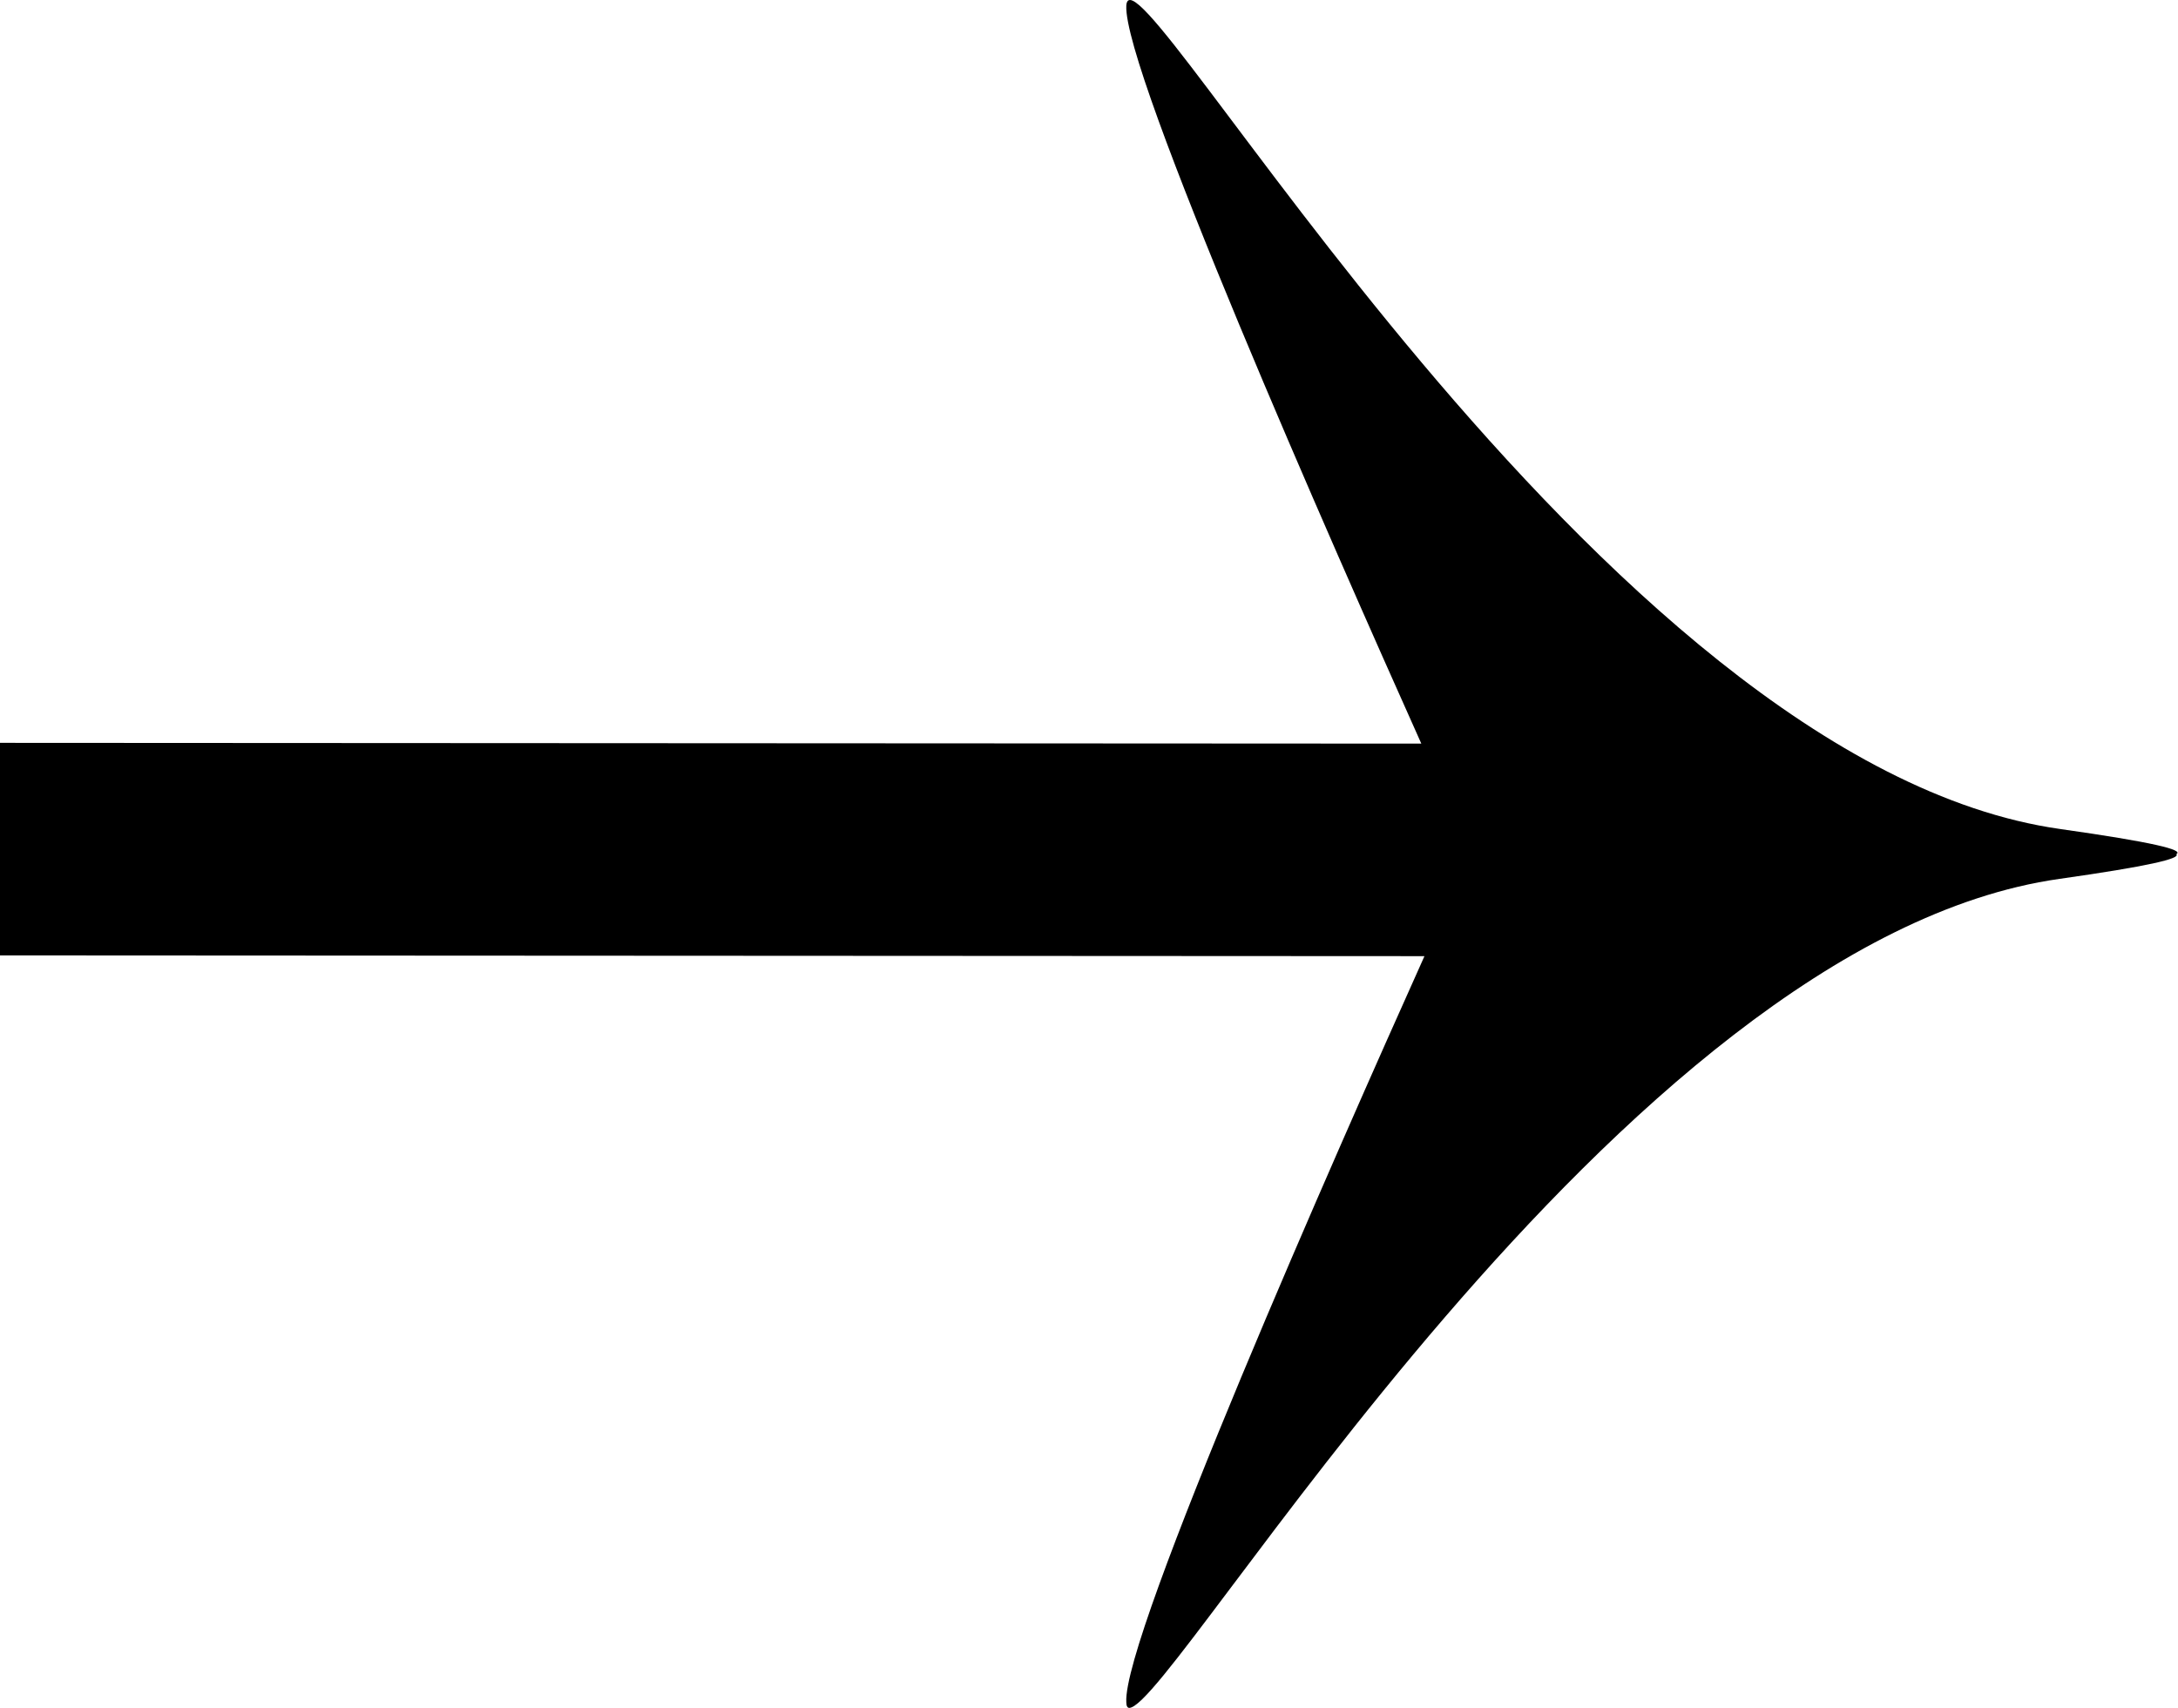 <svg xmlns="http://www.w3.org/2000/svg" width="20.111" height="15.774" viewBox="0 0 20.111 15.774">
  <path id="arrow" d="M10.4,15.706c-.038-.606,1.956-5.117,2.753-6.891L0,8.808V6.845l13.124.007C12.307,5.029,10.368.634,10.4.036c.048-.757,4.339,7,8.625,7.605.853.121,1.147.193,1.07.232.045.04-.258.112-1.077.228-4.087.578-8.179,7.658-8.591,7.657C10.411,15.758,10.4,15.741,10.4,15.706Z" transform="translate(0 0.016)"/>
</svg>
